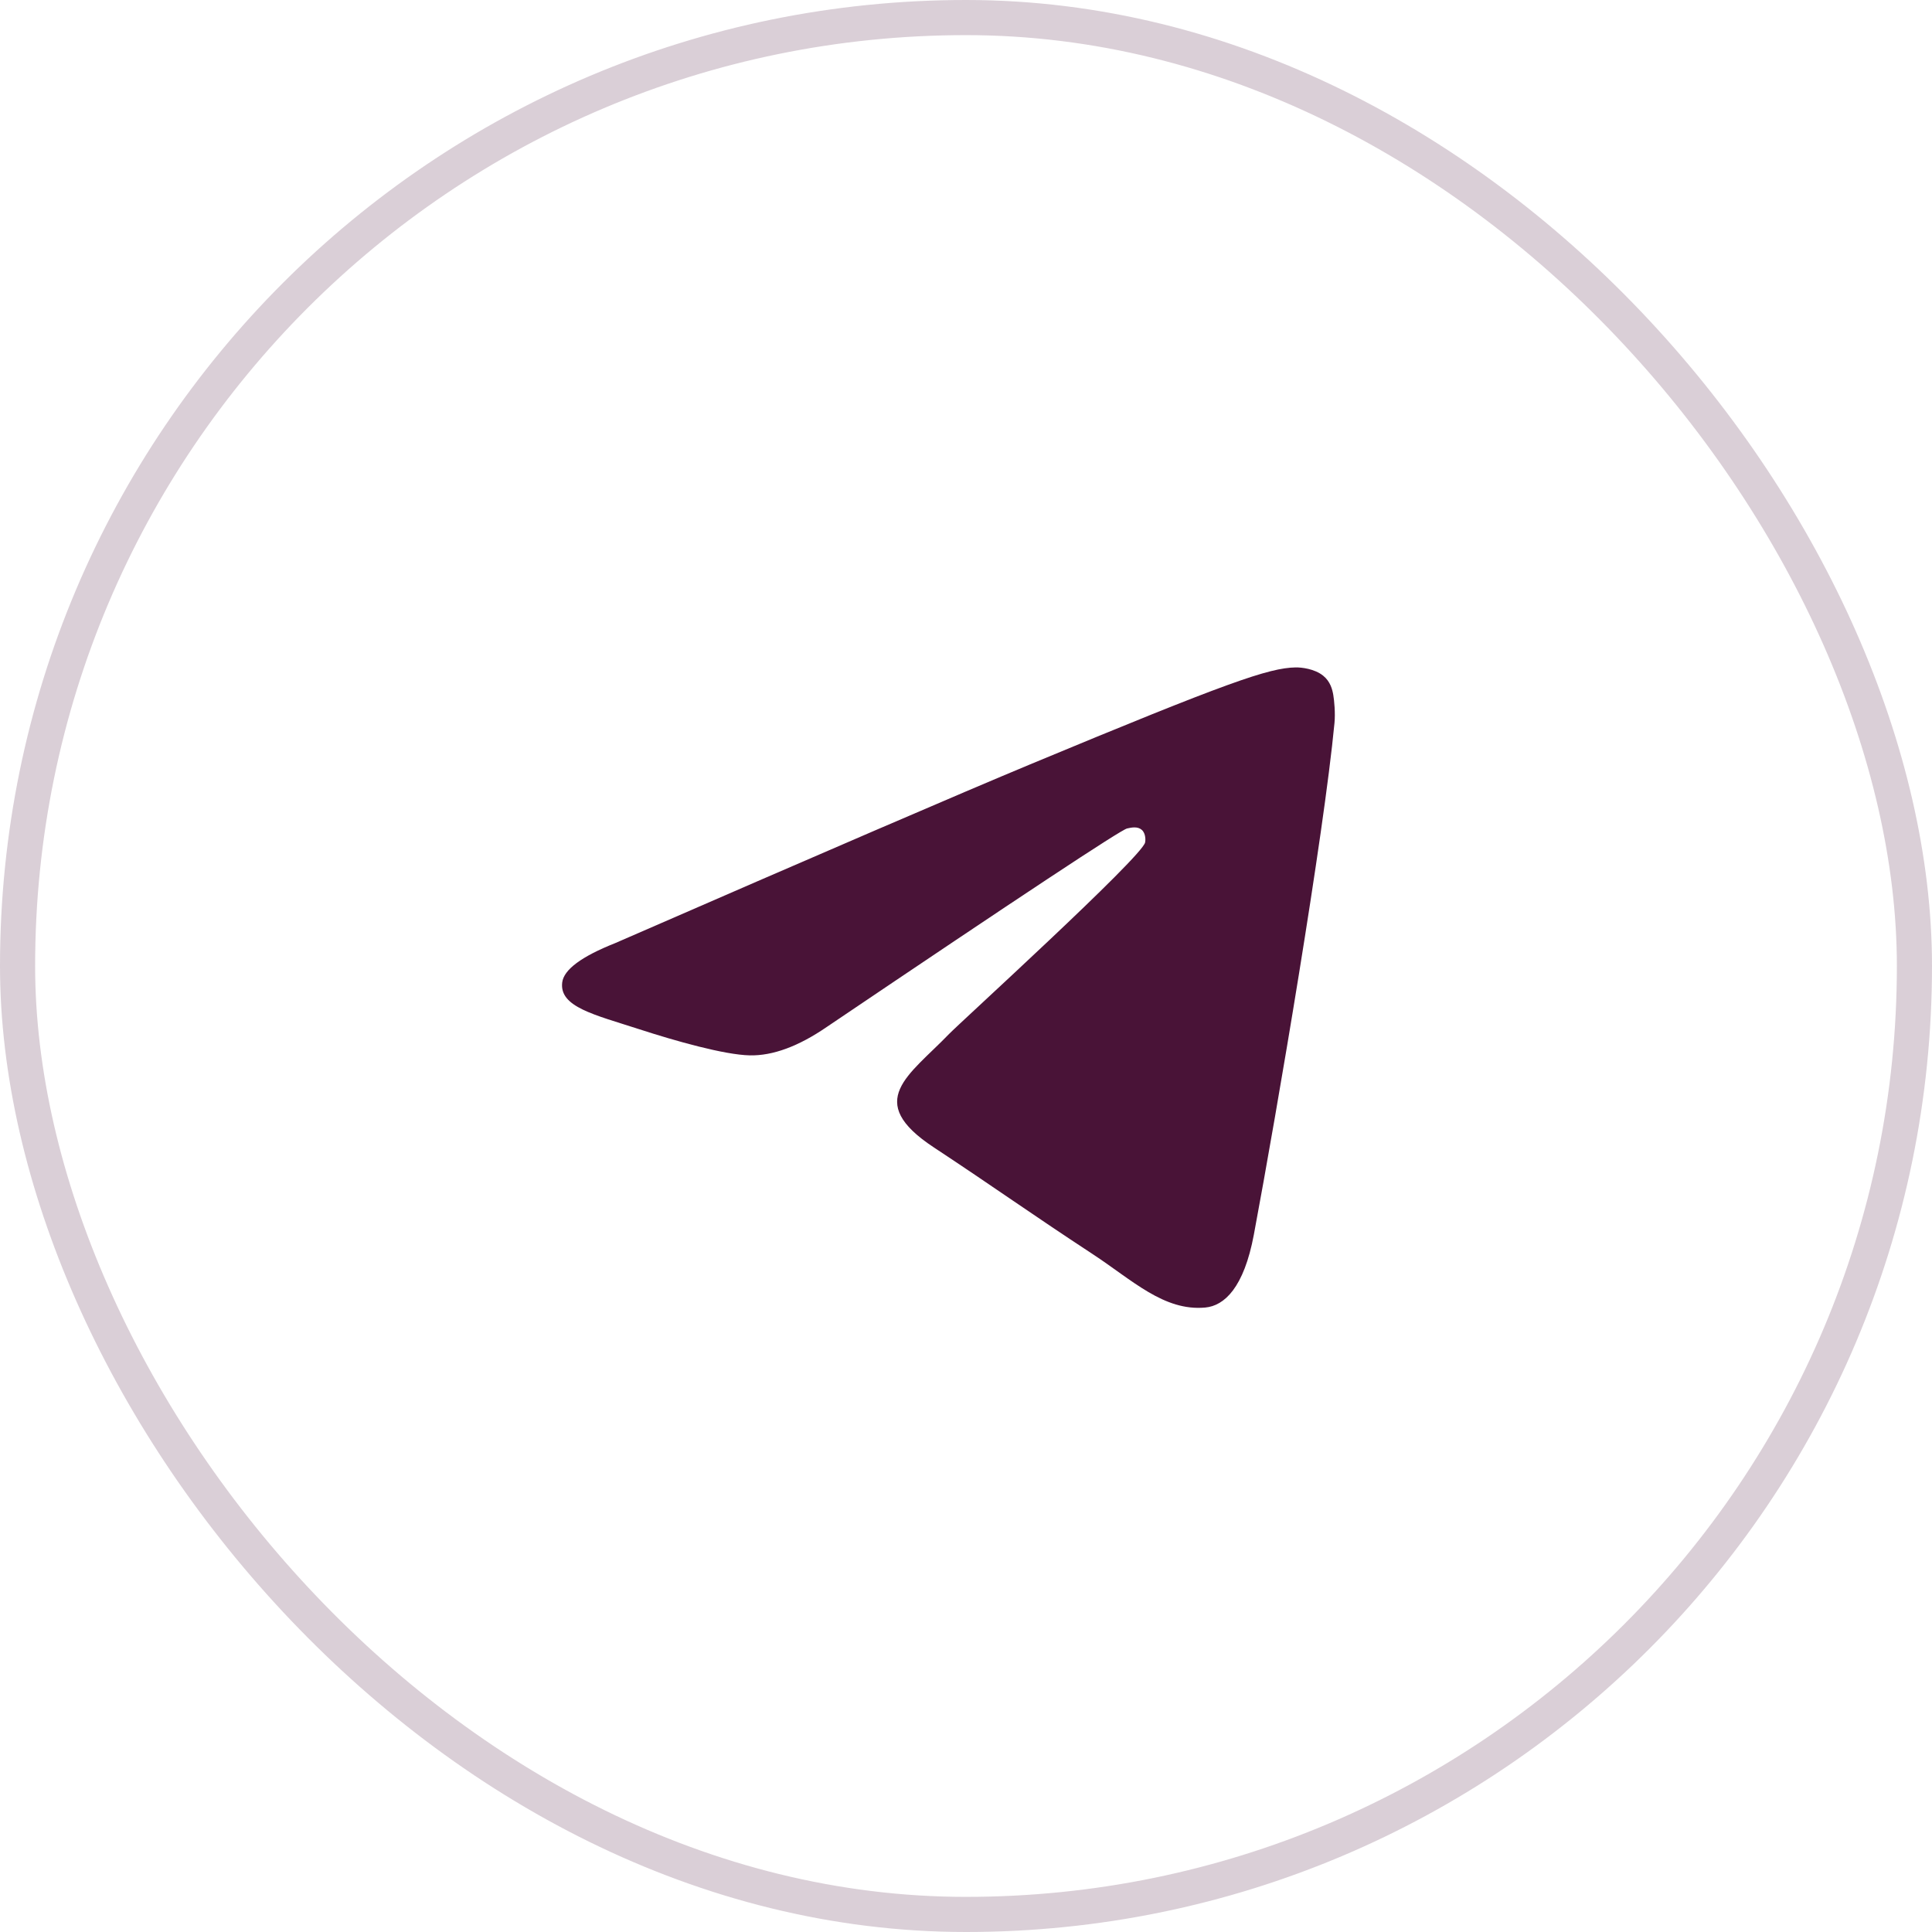 <?xml version="1.0" encoding="UTF-8"?> <svg xmlns="http://www.w3.org/2000/svg" width="55" height="55" viewBox="0 0 55 55" fill="none"><rect x="0.5" y="0.5" width="54" height="54" rx="27" stroke="#491337" stroke-opacity="0.2"></rect><path fill-rule="evenodd" clip-rule="evenodd" d="M17.512 26.849C23.418 24.276 27.356 22.58 29.326 21.76C34.952 19.42 36.121 19.014 36.883 19C37.051 18.997 37.425 19.039 37.668 19.236C37.873 19.402 37.929 19.627 37.956 19.784C37.983 19.942 38.017 20.301 37.99 20.582C37.685 23.785 36.366 31.558 35.695 35.146C35.411 36.664 34.852 37.173 34.311 37.223C33.134 37.331 32.241 36.446 31.102 35.699C29.319 34.53 28.311 33.803 26.581 32.662C24.581 31.344 25.877 30.619 27.017 29.436C27.315 29.126 32.499 24.411 32.599 23.983C32.611 23.93 32.623 23.731 32.505 23.625C32.386 23.52 32.211 23.556 32.085 23.585C31.906 23.625 29.058 25.508 23.54 29.233C22.732 29.788 22 30.058 21.343 30.044C20.62 30.028 19.229 29.635 18.195 29.299C16.926 28.887 15.918 28.668 16.005 27.968C16.051 27.603 16.553 27.23 17.512 26.849Z" fill="#491337"></path></svg> 